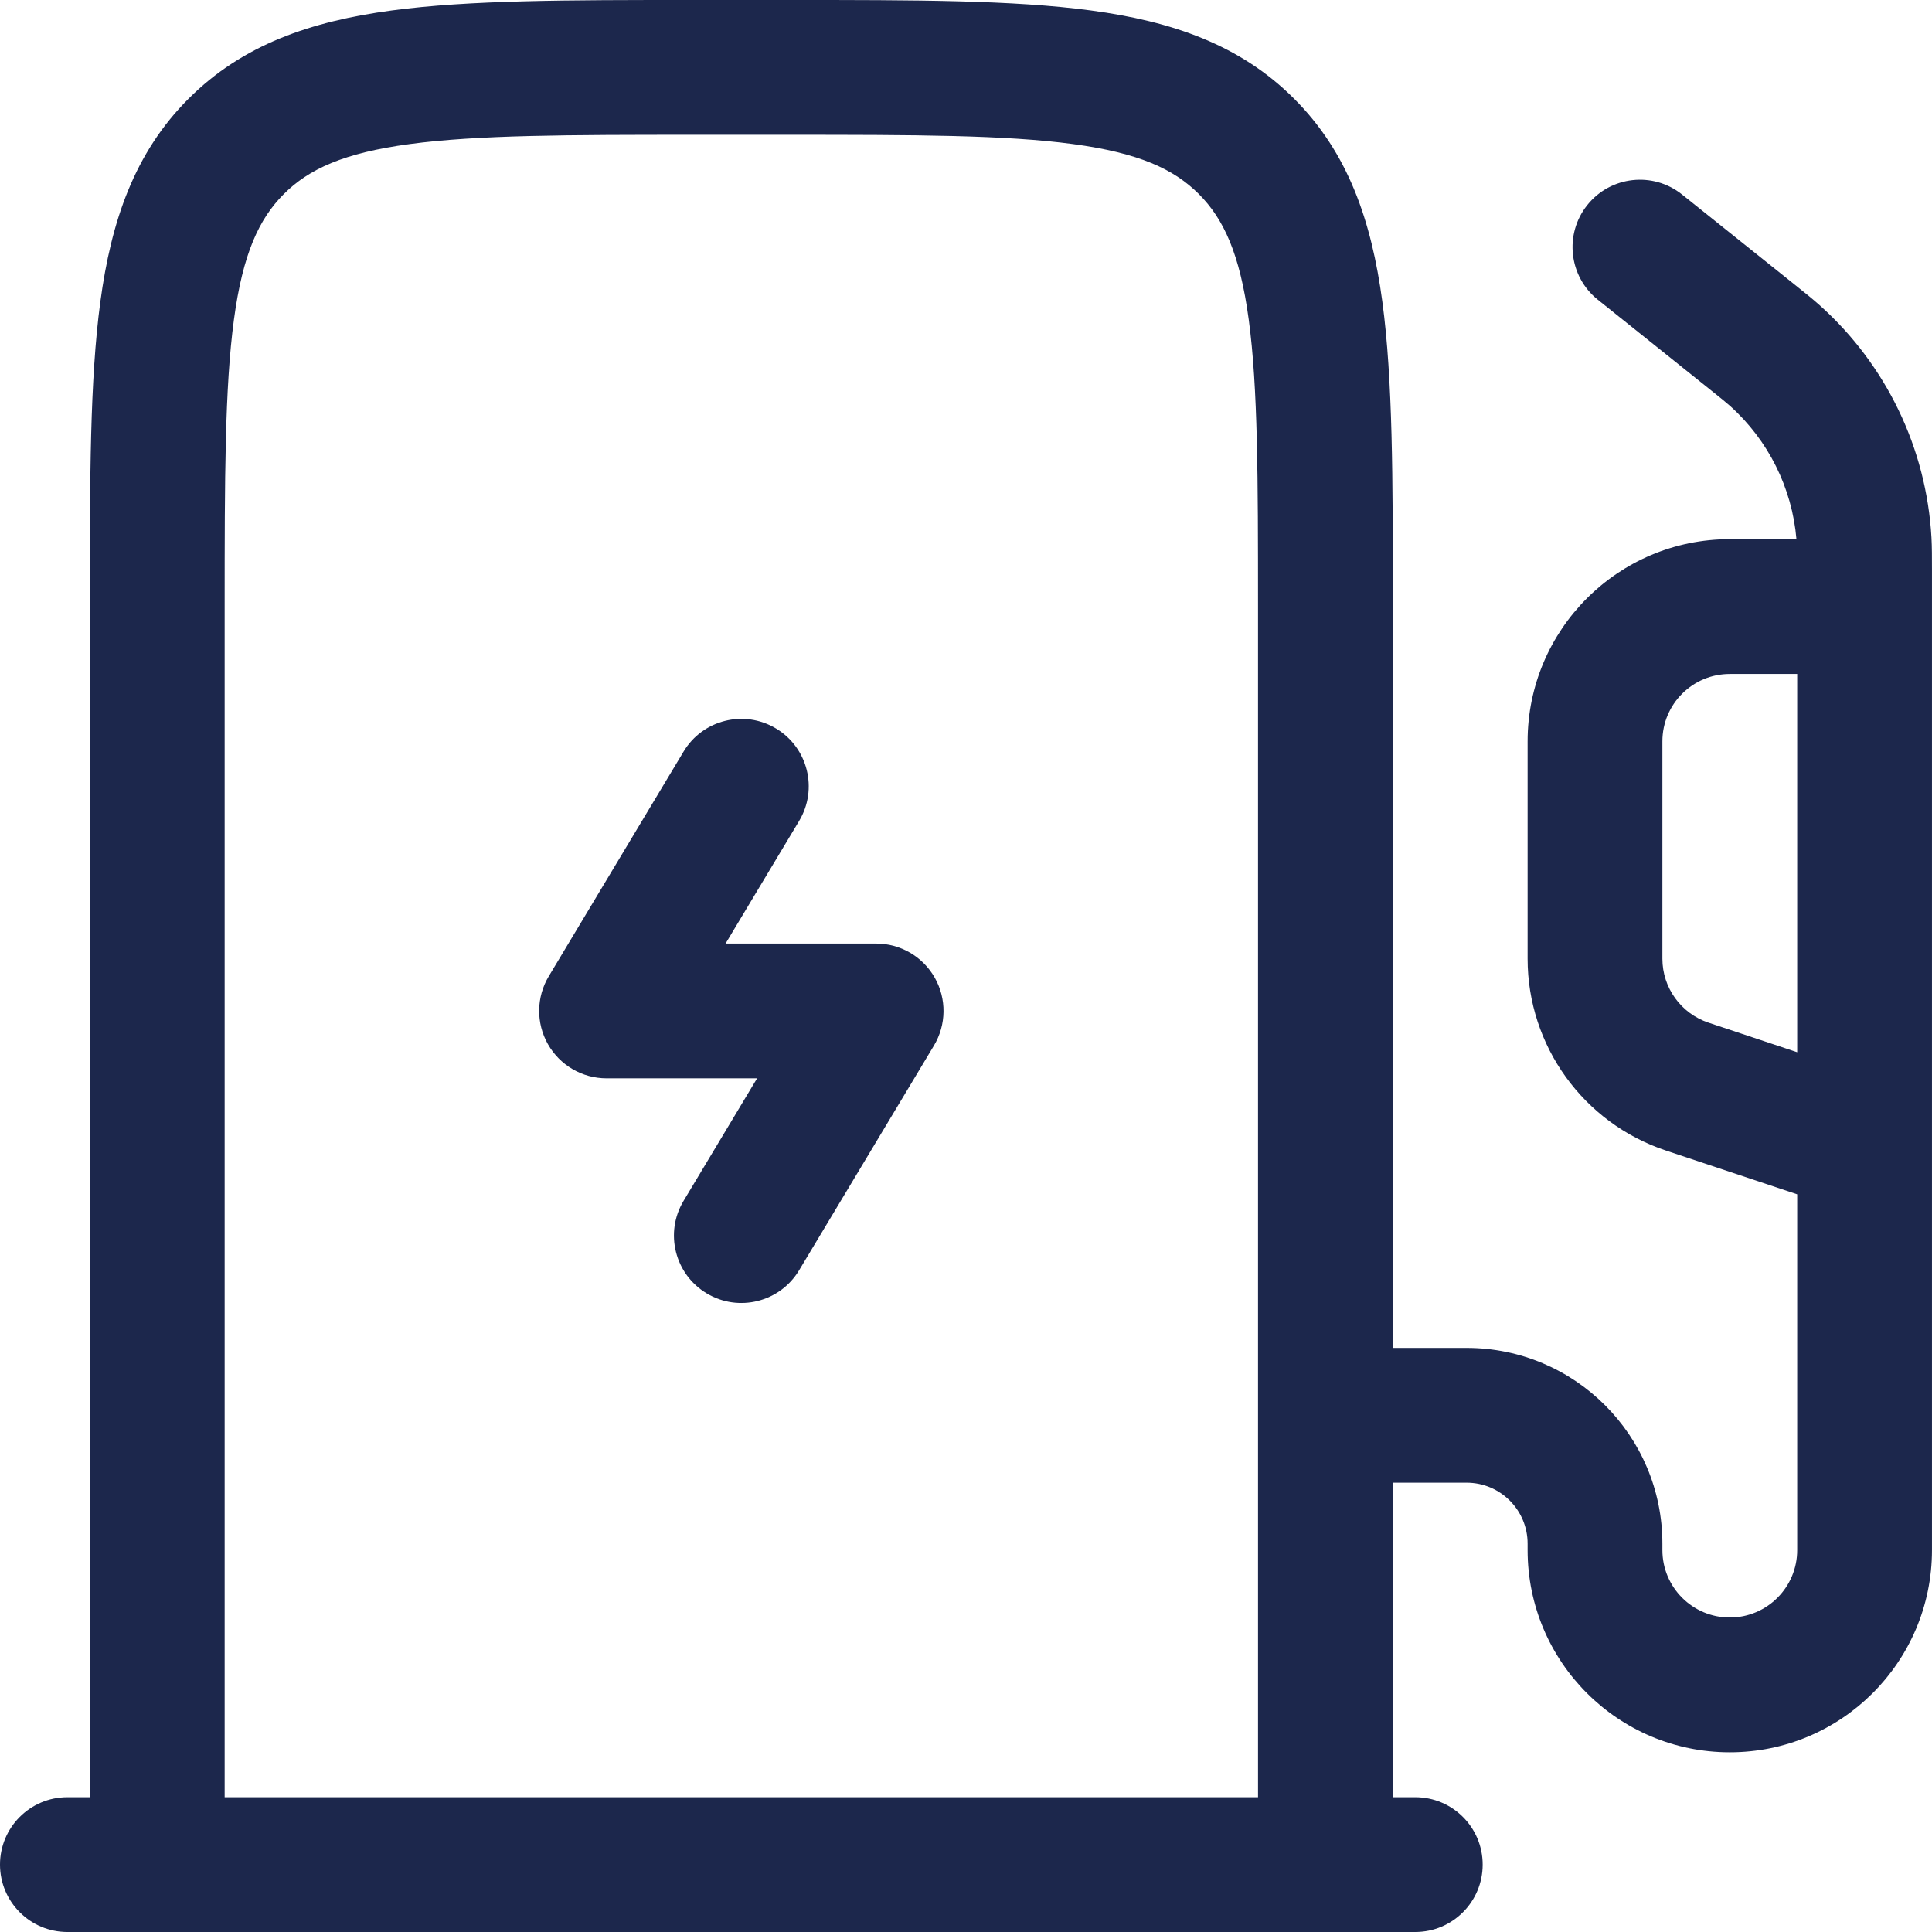 <svg width="93" height="93" viewBox="0 0 93 93" fill="none" xmlns="http://www.w3.org/2000/svg">
<path fill-rule="evenodd" clip-rule="evenodd" d="M33.286 2.26614e-06H38.086C44.002 -8.42455e-05 48.77 -0 52.52 0.504C56.413 1.028 59.691 2.147 62.295 4.751C64.899 7.355 66.019 10.633 66.542 14.526C67.046 18.276 67.046 23.045 67.046 28.96V64.884H70.599C75.803 64.884 80.022 69.103 80.022 74.307V74.616C80.022 76.408 81.475 77.861 83.267 77.861C85.058 77.861 86.511 76.408 86.511 74.616V57.49L80.189 55.382C76.215 54.057 73.534 50.338 73.534 46.149V35.686C73.534 30.311 77.892 25.953 83.267 25.953H86.475C86.265 23.489 85.122 21.192 83.275 19.537C83.087 19.369 82.873 19.196 82.248 18.696L76.915 14.429C75.515 13.309 75.289 11.268 76.408 9.869C77.527 8.47 79.569 8.243 80.968 9.362L86.371 13.685C86.9 14.108 87.266 14.4 87.606 14.705C90.802 17.571 92.733 21.587 92.974 25.874C92.999 26.33 92.999 26.797 92.999 27.475V55.075C93 55.126 93 55.176 92.999 55.226V74.616C92.999 79.991 88.641 84.349 83.267 84.349C77.892 84.349 73.534 79.991 73.534 74.616V74.307C73.534 72.686 72.22 71.372 70.599 71.372H67.046V86.512H68.127C69.919 86.512 71.371 87.964 71.371 89.756C71.371 91.547 69.919 93 68.127 93H3.244C1.452 93 0 91.547 0 89.756C0 87.964 1.452 86.512 3.244 86.512H4.326V28.96C4.325 23.045 4.325 18.276 4.83 14.526C5.353 10.633 6.473 7.355 9.076 4.751C11.68 2.147 14.958 1.028 18.852 0.504C22.602 -0 27.37 -8.42455e-05 33.286 2.26614e-06ZM10.814 86.512H60.557V29.198C60.557 22.989 60.551 18.658 60.111 15.391C59.685 12.217 58.904 10.536 57.707 9.339C56.51 8.142 54.829 7.361 51.655 6.935C48.388 6.495 44.057 6.488 37.848 6.488H33.523C27.314 6.488 22.984 6.495 19.716 6.935C16.542 7.361 14.861 8.142 13.664 9.339C12.467 10.536 11.687 12.217 11.26 15.391C10.821 18.658 10.814 22.989 10.814 29.198V86.512ZM86.511 50.65V32.442H83.267C81.475 32.442 80.022 33.894 80.022 35.686V46.149C80.022 47.545 80.916 48.785 82.241 49.227L86.511 50.65ZM37.355 35.067C38.891 35.989 39.389 37.982 38.467 39.518L34.927 45.419H42.174C43.343 45.419 44.421 46.047 44.997 47.065C45.573 48.081 45.557 49.33 44.956 50.332L38.467 61.146C37.546 62.682 35.553 63.18 34.017 62.258C32.48 61.337 31.982 59.344 32.904 57.807L36.444 51.907H29.197C28.029 51.907 26.95 51.279 26.374 50.261C25.799 49.244 25.814 47.996 26.416 46.994L32.904 36.18C33.826 34.643 35.818 34.145 37.355 35.067Z" fill="#1C274C"/>
</svg>
